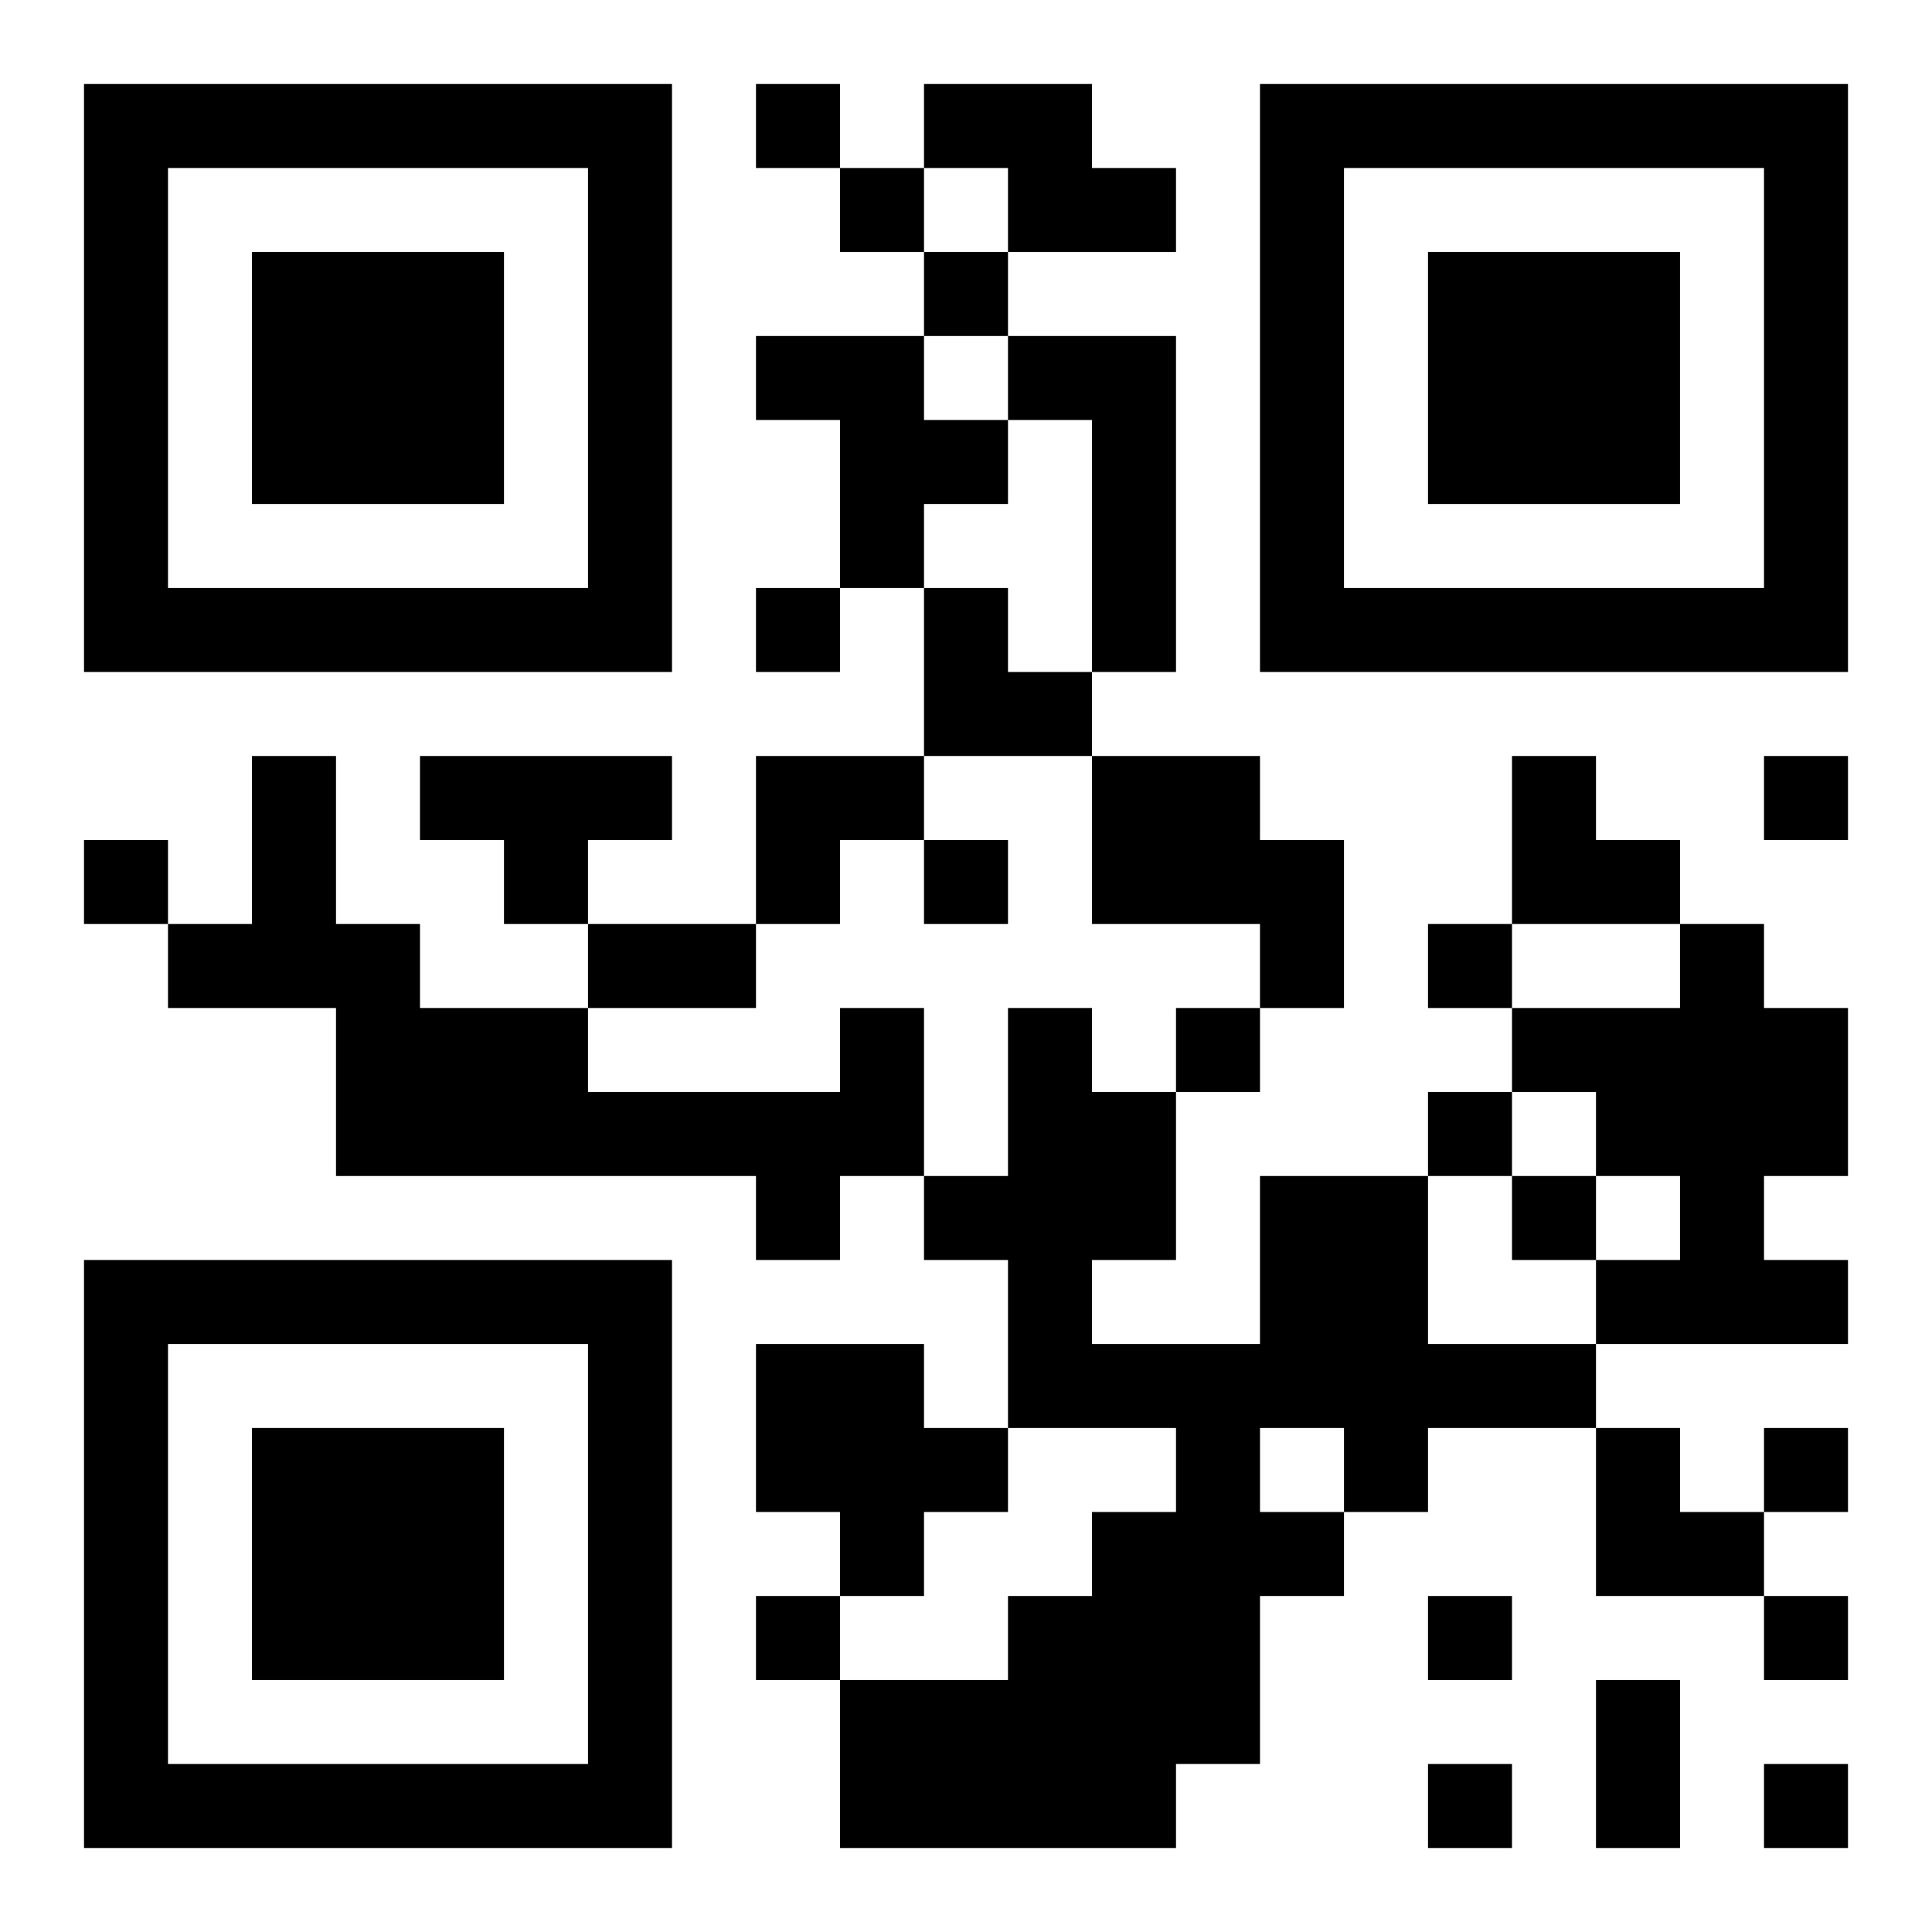 <?xml version="1.0" encoding="UTF-8"?>
<!DOCTYPE svg PUBLIC "-//W3C//DTD SVG 1.1//EN" "http://www.w3.org/Graphics/SVG/1.1/DTD/svg11.dtd">
<svg xmlns="http://www.w3.org/2000/svg" version="1.1" viewBox="0 0 23 23" stroke="none">
	<rect width="100%" height="100%" fill="#ffffff"/>
	<path d="M1,1h7v1h-7z M9,1h1v1h-1z M11,1h2v1h-2z M15,1h7v1h-7z M1,2h1v6h-1z M7,2h1v6h-1z M10,2h1v1h-1z M12,2h2v1h-2z M15,2h1v6h-1z M21,2h1v6h-1z M3,3h3v3h-3z M11,3h1v1h-1z M17,3h3v3h-3z M9,4h2v1h-2z M12,4h2v1h-2z M10,5h2v1h-2z M13,5h1v3h-1z M10,6h1v1h-1z M2,7h5v1h-5z M9,7h1v1h-1z M11,7h1v2h-1z M16,7h5v1h-5z M12,8h1v1h-1z M3,9h1v3h-1z M5,9h3v1h-3z M9,9h2v1h-2z M13,9h2v2h-2z M18,9h1v2h-1z M21,9h1v1h-1z M1,10h1v1h-1z M6,10h1v1h-1z M9,10h1v1h-1z M11,10h1v1h-1z M15,10h1v2h-1z M19,10h1v1h-1z M2,11h1v1h-1z M4,11h1v3h-1z M7,11h2v1h-2z M17,11h1v1h-1z M20,11h1v5h-1z M5,12h2v2h-2z M10,12h1v2h-1z M12,12h1v5h-1z M14,12h1v1h-1z M18,12h2v1h-2z M21,12h1v2h-1z M7,13h3v1h-3z M13,13h1v2h-1z M17,13h1v1h-1z M19,13h1v1h-1z M9,14h1v1h-1z M11,14h1v1h-1z M15,14h2v3h-2z M18,14h1v1h-1z M1,15h7v1h-7z M19,15h1v1h-1z M21,15h1v1h-1z M1,16h1v6h-1z M7,16h1v6h-1z M9,16h2v2h-2z M13,16h2v1h-2z M17,16h2v1h-2z M3,17h3v3h-3z M11,17h1v1h-1z M14,17h1v4h-1z M16,17h1v1h-1z M19,17h1v2h-1z M21,17h1v1h-1z M10,18h1v1h-1z M13,18h1v4h-1z M15,18h1v1h-1z M20,18h1v1h-1z M9,19h1v1h-1z M12,19h1v3h-1z M17,19h1v1h-1z M21,19h1v1h-1z M10,20h2v2h-2z M19,20h1v2h-1z M2,21h5v1h-5z M17,21h1v1h-1z M21,21h1v1h-1z" fill="#000000"/>
</svg>
